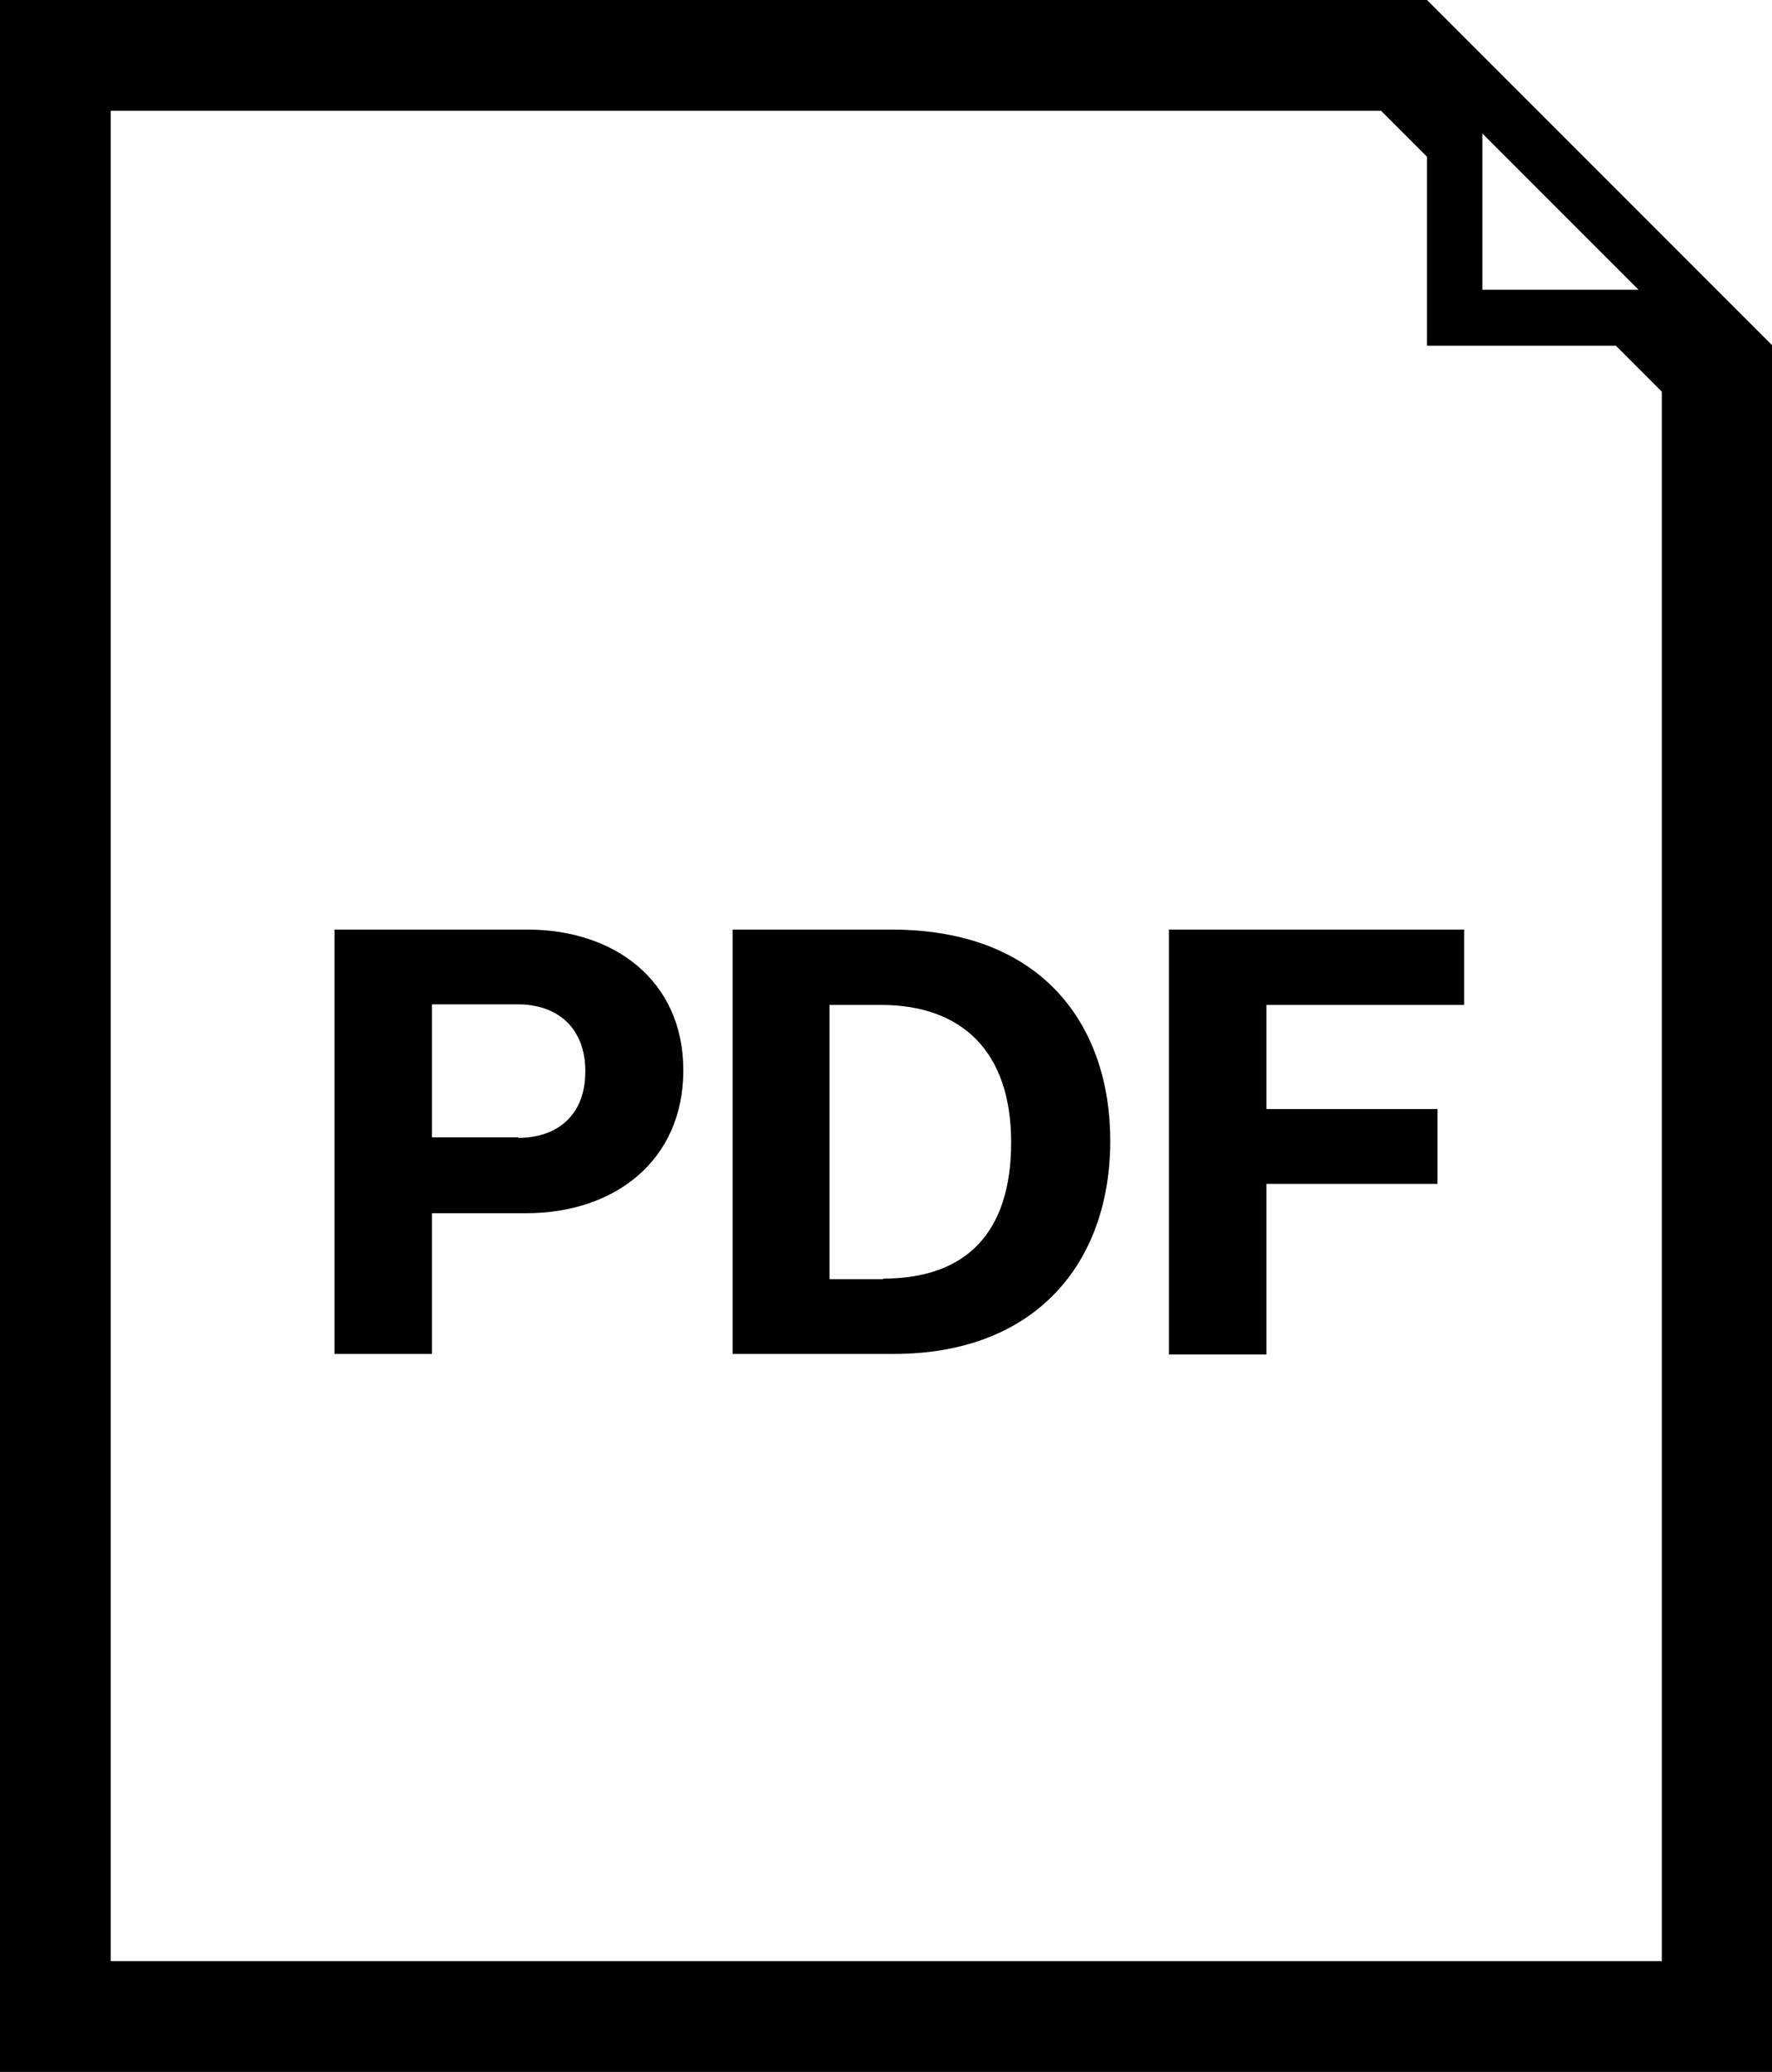 <?xml version="1.0" encoding="UTF-8"?><svg id="a" xmlns="http://www.w3.org/2000/svg" viewBox="0 0 32 37.4"><g id="b" isolation="isolate"><g isolation="isolate"><path d="M9.53,16.78c1.55,0,2.81.91,2.81,2.54s-1.24,2.58-2.84,2.58h-1.7v2.54h-1.76v-7.66h3.48ZM9.36,20.54c.66,0,1.21-.37,1.21-1.2s-.55-1.21-1.21-1.21h-1.56v2.4h1.56Z"/><path d="M13.23,16.78h2.87c2.77,0,3.95,1.78,3.95,3.81,0,2.21-1.35,3.85-3.91,3.85h-2.91v-7.66ZM15.95,23.08c1.49,0,2.31-.82,2.31-2.46s-.89-2.48-2.35-2.48h-.93v4.95h.97Z"/><path d="M21.11,24.44v-7.66h5.33v1.36h-3.57v1.88h3.09v1.35h-3.09v3.08h-1.76Z"/></g></g><path d="M25.77,0H0v37.4h32V6.23L25.77,0ZM26.77,2.41l2.82,2.82h-2.82v-2.82ZM30,35.4H2V2h22.94l.83.83v3.41h3.41l.83.83v28.34Z"/></svg>